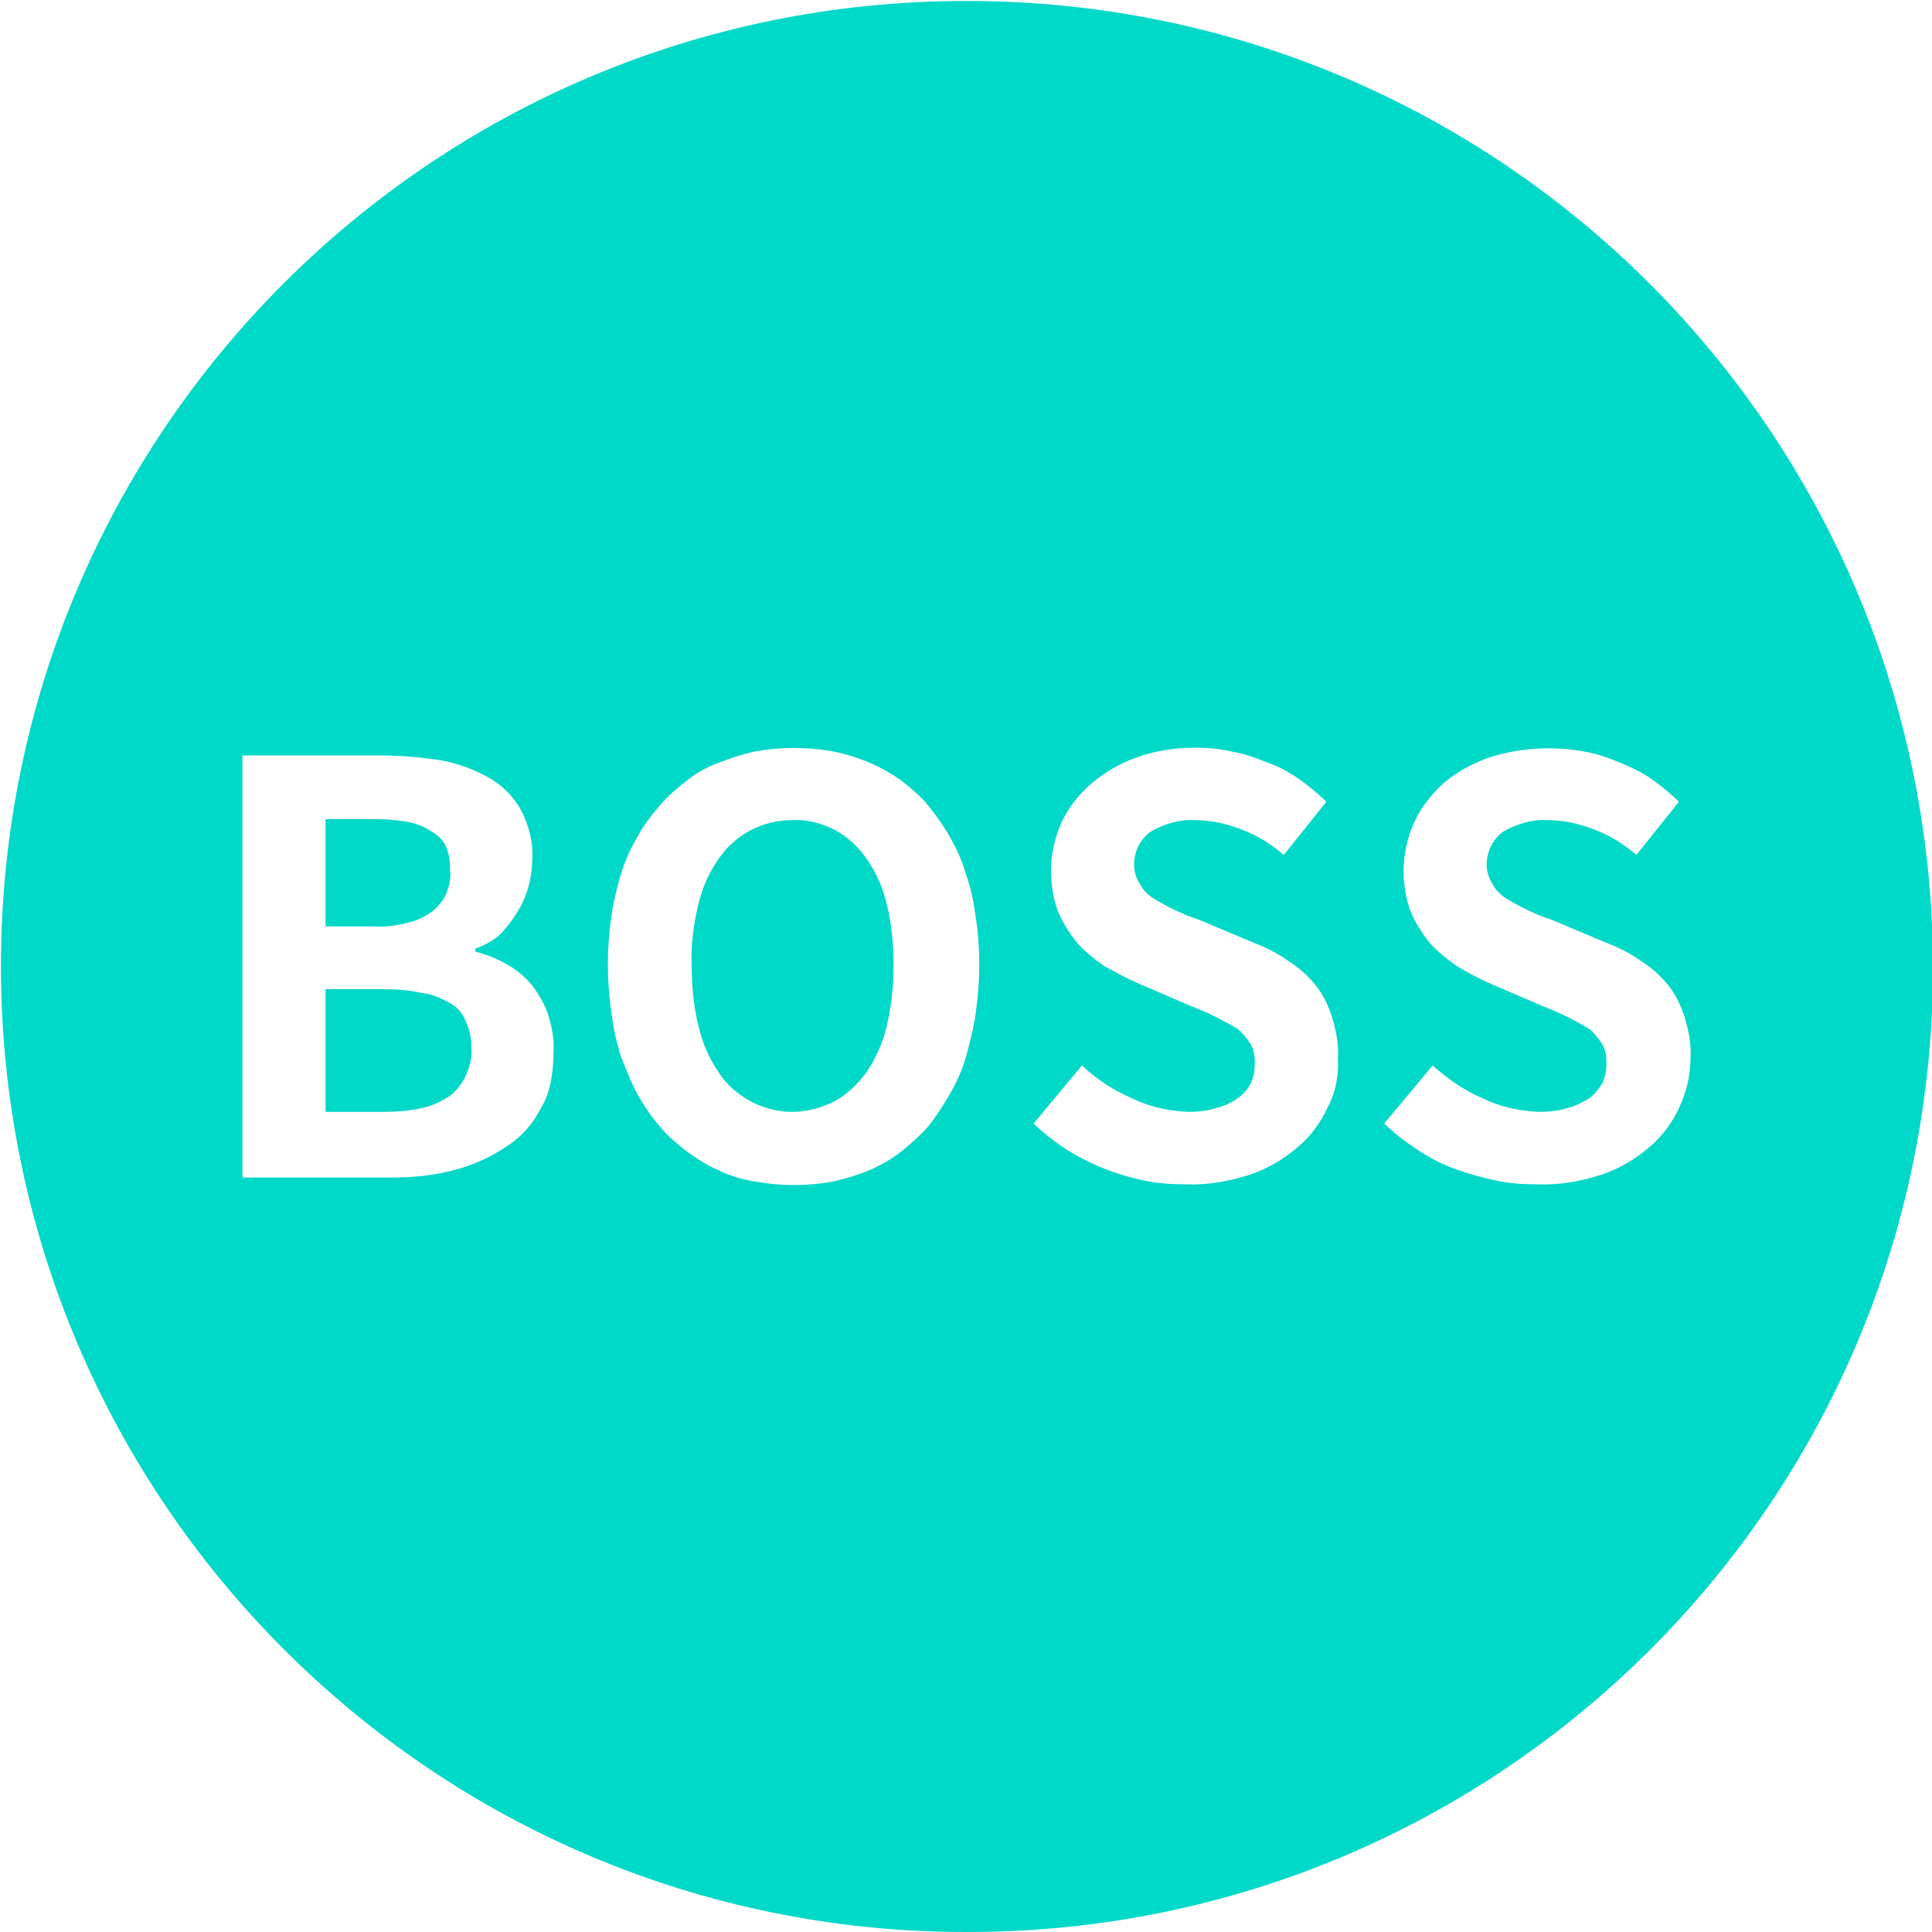 <?xml version="1.0" encoding="utf-8"?>
<!-- Generator: Adobe Illustrator 24.0.1, SVG Export Plug-In . SVG Version: 6.00 Build 0)  -->
<svg version="1.1" id="图层_1" xmlns="http://www.w3.org/2000/svg" xmlns:xlink="http://www.w3.org/1999/xlink" x="0px" y="0px"
	 viewBox="0 0 200 200" style="enable-background:new 0 0 200 200;" xml:space="preserve">
<style type="text/css">
	.st0{fill:#00D8C8;}
</style>
<path class="st0" d="M42.3,95.5c0.9-0.2,1.7-0.6,2.5-1.2c0.6-0.5,1.1-1.1,1.4-1.8c0.3-0.8,0.5-1.6,0.4-2.4c0-0.8-0.1-1.7-0.4-2.4
	c-0.3-0.7-0.8-1.2-1.5-1.6c-0.7-0.5-1.5-0.8-2.4-1v0c-1.1-0.2-2.2-0.3-3.4-0.3h-5.2v11.1h5C39.9,96,41.1,95.8,42.3,95.5z
	 M46.5,103.8c-0.9-0.5-1.8-0.9-2.8-1c-1.3-0.3-2.6-0.4-4-0.4h-6v12.7h6c1.3,0,2.7-0.1,4-0.4c1-0.2,2-0.7,2.8-1.2
	c0.7-0.5,1.3-1.3,1.7-2.1c0.4-0.9,0.7-1.9,0.6-3c0-0.9-0.2-1.9-0.6-2.7C47.9,104.9,47.3,104.2,46.5,103.8z"/>
<path class="st0" d="M100.1,0.1H100C44.8,0.1,0.1,44.8,0.1,100S44.8,200,100,200h0.2c55.2,0,99.9-44.7,99.9-99.9
	C200,44.8,155.3,0.1,100.1,0.1z M57,112.1c-0.2,0.9-0.5,1.8-1,2.6c-0.8,1.6-2,3-3.6,4c-1.6,1.1-3.4,1.9-5.3,2.4
	c-2.2,0.6-4.4,0.8-6.6,0.8H25.1V78.2h14.3c2.1,0,4.2,0.2,6.2,0.5c1.7,0.3,3.4,0.9,5,1.8c1.4,0.8,2.5,1.9,3.3,3.3
	c0.8,1.5,1.3,3.3,1.2,5v0c0,2-0.5,4-1.6,5.7c-0.5,0.8-1.1,1.6-1.8,2.3c-0.7,0.6-1.6,1.1-2.5,1.4v0.3c1.1,0.3,2.2,0.7,3.2,1.3
	c1,0.5,1.8,1.2,2.6,2.1c0.7,0.9,1.3,1.9,1.7,3c0.4,1.3,0.7,2.6,0.6,4C57.3,110,57.2,111.1,57,112.1z M101,104.9
	c-0.2,1.5-0.6,3-1,4.5c-0.4,1.4-1,2.7-1.7,3.9c-0.7,1.2-1.4,2.3-2.2,3.3c-0.9,1-1.8,1.8-2.8,2.6c-1,0.8-2.1,1.4-3.2,1.9
	c-1.2,0.5-2.5,0.9-3.8,1.2c-2.7,0.5-5.5,0.5-8.2,0c-1.3-0.2-2.6-0.6-3.8-1.2c-1.2-0.5-2.2-1.2-3.2-1.9c-1-0.8-2-1.6-2.8-2.6
	c-0.9-1-1.6-2.1-2.3-3.3c-0.7-1.3-1.2-2.6-1.7-3.9c-0.5-1.5-0.8-3-1-4.5c-0.5-3.4-0.5-6.8,0-10.1c0.2-1.5,0.6-3,1-4.4
	c0.4-1.3,1-2.6,1.7-3.8c0.6-1.1,1.4-2.2,2.3-3.2c0.8-1,1.8-1.8,2.8-2.6c1-0.8,2.1-1.4,3.2-1.8c1.2-0.5,2.5-0.9,3.8-1.2
	c2.7-0.5,5.5-0.5,8.2,0c2.5,0.5,4.9,1.5,7,3c1,0.8,2,1.6,2.8,2.6c0.8,1,1.6,2.1,2.2,3.2c0.7,1.2,1.3,2.5,1.7,3.9
	c0.5,1.4,0.8,2.9,1,4.4C101.5,98.1,101.5,101.5,101,104.9z M137.5,114.5c-0.7,1.6-1.8,3.1-3.1,4.2c-1.5,1.3-3.2,2.3-5,2.9
	c-2.2,0.7-4.4,1.1-6.7,1c-1.5,0-2.9-0.1-4.3-0.4c-2.9-0.6-5.6-1.7-8-3.2c-1.2-0.8-2.4-1.7-3.4-2.7l5-6c1.5,1.4,3.3,2.6,5.2,3.4
	c1.8,0.9,3.8,1.3,5.8,1.4c1,0,2-0.1,2.9-0.4c0.8-0.2,1.5-0.5,2.2-1c0.6-0.4,1.1-1,1.4-1.6c0.3-0.7,0.4-1.4,0.4-2.1
	c0-0.7-0.1-1.4-0.5-2c-0.4-0.6-0.8-1.1-1.3-1.5c-1.5-0.9-3.1-1.7-4.7-2.3l-5.8-2.5c-1.1-0.5-2.2-1.1-3.3-1.7c-1-0.7-2-1.5-2.8-2.4
	c-0.8-1-1.5-2.1-2-3.3c-0.5-1.4-0.7-2.8-0.7-4.2c0-1.7,0.4-3.4,1.1-5c0.7-1.5,1.8-2.9,3.1-4c1.4-1.2,3-2.1,4.7-2.7c1.9-0.7,4-1,6-1
	c1.3,0,2.5,0.1,3.8,0.4c1.2,0.2,2.4,0.6,3.6,1.1c1.2,0.4,2.3,1,3.3,1.7c1,0.7,2,1.5,2.9,2.4v0l-4.4,5.5c-1.3-1.1-2.7-2-4.3-2.6
	c-1.5-0.6-3.2-1-4.9-1c-1.6-0.1-3.2,0.4-4.6,1.2c-1.1,0.8-1.7,2.1-1.7,3.4c0,0.7,0.2,1.4,0.6,2c0.3,0.6,0.8,1.1,1.4,1.5
	c1.5,0.9,3.1,1.7,4.7,2.2l5.7,2.4c1.3,0.5,2.5,1.1,3.6,1.9c1.1,0.7,2,1.5,2.8,2.5c0.8,1,1.3,2.1,1.7,3.3c0.4,1.4,0.7,2.8,0.6,4.2
	C138.6,111.2,138.3,113,137.5,114.5L137.5,114.5z M173.9,114.5c-0.7,1.6-1.8,3.1-3.1,4.2c-1.5,1.3-3.2,2.3-5,2.9
	c-2.2,0.7-4.4,1.1-6.7,1c-1.5,0-2.9-0.1-4.3-0.4c-1.4-0.3-2.8-0.7-4.2-1.2c-1.4-0.5-2.7-1.2-3.9-2c-1.2-0.8-2.4-1.7-3.4-2.7l5-6
	c1.6,1.4,3.3,2.6,5.2,3.4c1.8,0.9,3.8,1.3,5.8,1.4c1,0,2-0.1,3-0.4c0.8-0.2,1.5-0.6,2.2-1c0.6-0.4,1-1,1.4-1.6
	c0.3-0.7,0.4-1.4,0.4-2.1c0-0.7-0.1-1.4-0.5-2c-0.4-0.6-0.8-1.1-1.3-1.5c-1.5-0.9-3.1-1.7-4.7-2.3l-5.8-2.5
	c-1.1-0.5-2.2-1.1-3.2-1.7c-1-0.7-2-1.5-2.8-2.4c-0.8-1-1.5-2.1-2-3.3c-0.5-1.4-0.7-2.8-0.7-4.2c0-1.7,0.4-3.4,1.1-5
	c0.7-1.5,1.8-2.9,3-4c1.4-1.2,3.1-2.1,4.8-2.7c3.2-1,6.5-1.2,9.8-0.6c1.2,0.2,2.4,0.6,3.6,1.1c1.2,0.5,2.3,1,3.3,1.7
	c1,0.7,2,1.5,2.9,2.4l-4.4,5.5c-1.3-1.1-2.7-2-4.3-2.6c-1.5-0.6-3.2-1-4.9-1c-1.6-0.1-3.2,0.4-4.6,1.2c-1.1,0.8-1.7,2.1-1.7,3.4
	c0,0.7,0.2,1.4,0.6,2c0.3,0.6,0.8,1.1,1.4,1.5c1.5,0.9,3.1,1.7,4.7,2.2l5.7,2.4c1.3,0.5,2.5,1.1,3.6,1.9c1.1,0.7,2,1.5,2.8,2.5
	c0.8,1,1.3,2.1,1.7,3.3c0.4,1.4,0.7,2.8,0.6,4.2C175,111.3,174.6,113,173.9,114.5L173.9,114.5z"/>
<path class="st0" d="M89.7,88.9c-0.8-1.2-2-2.3-3.3-3c-1.4-0.7-2.9-1.1-4.4-1c-3.1,0-5.9,1.5-7.6,4c-1,1.4-1.7,3-2.1,4.7
	c-0.5,2.1-0.8,4.2-0.7,6.3c0,2.1,0.2,4.3,0.7,6.3c0.4,1.7,1.1,3.4,2.1,4.8c0.8,1.3,2,2.3,3.3,3c1.3,0.7,2.8,1.1,4.3,1.1
	c1.5,0,3-0.4,4.4-1.1c1.3-0.7,2.4-1.8,3.3-3c1-1.5,1.7-3.1,2.1-4.8c0.5-2.1,0.7-4.2,0.7-6.3c0-2.1-0.2-4.3-0.7-6.3
	C91.4,91.9,90.7,90.3,89.7,88.9z"/>
</svg>
